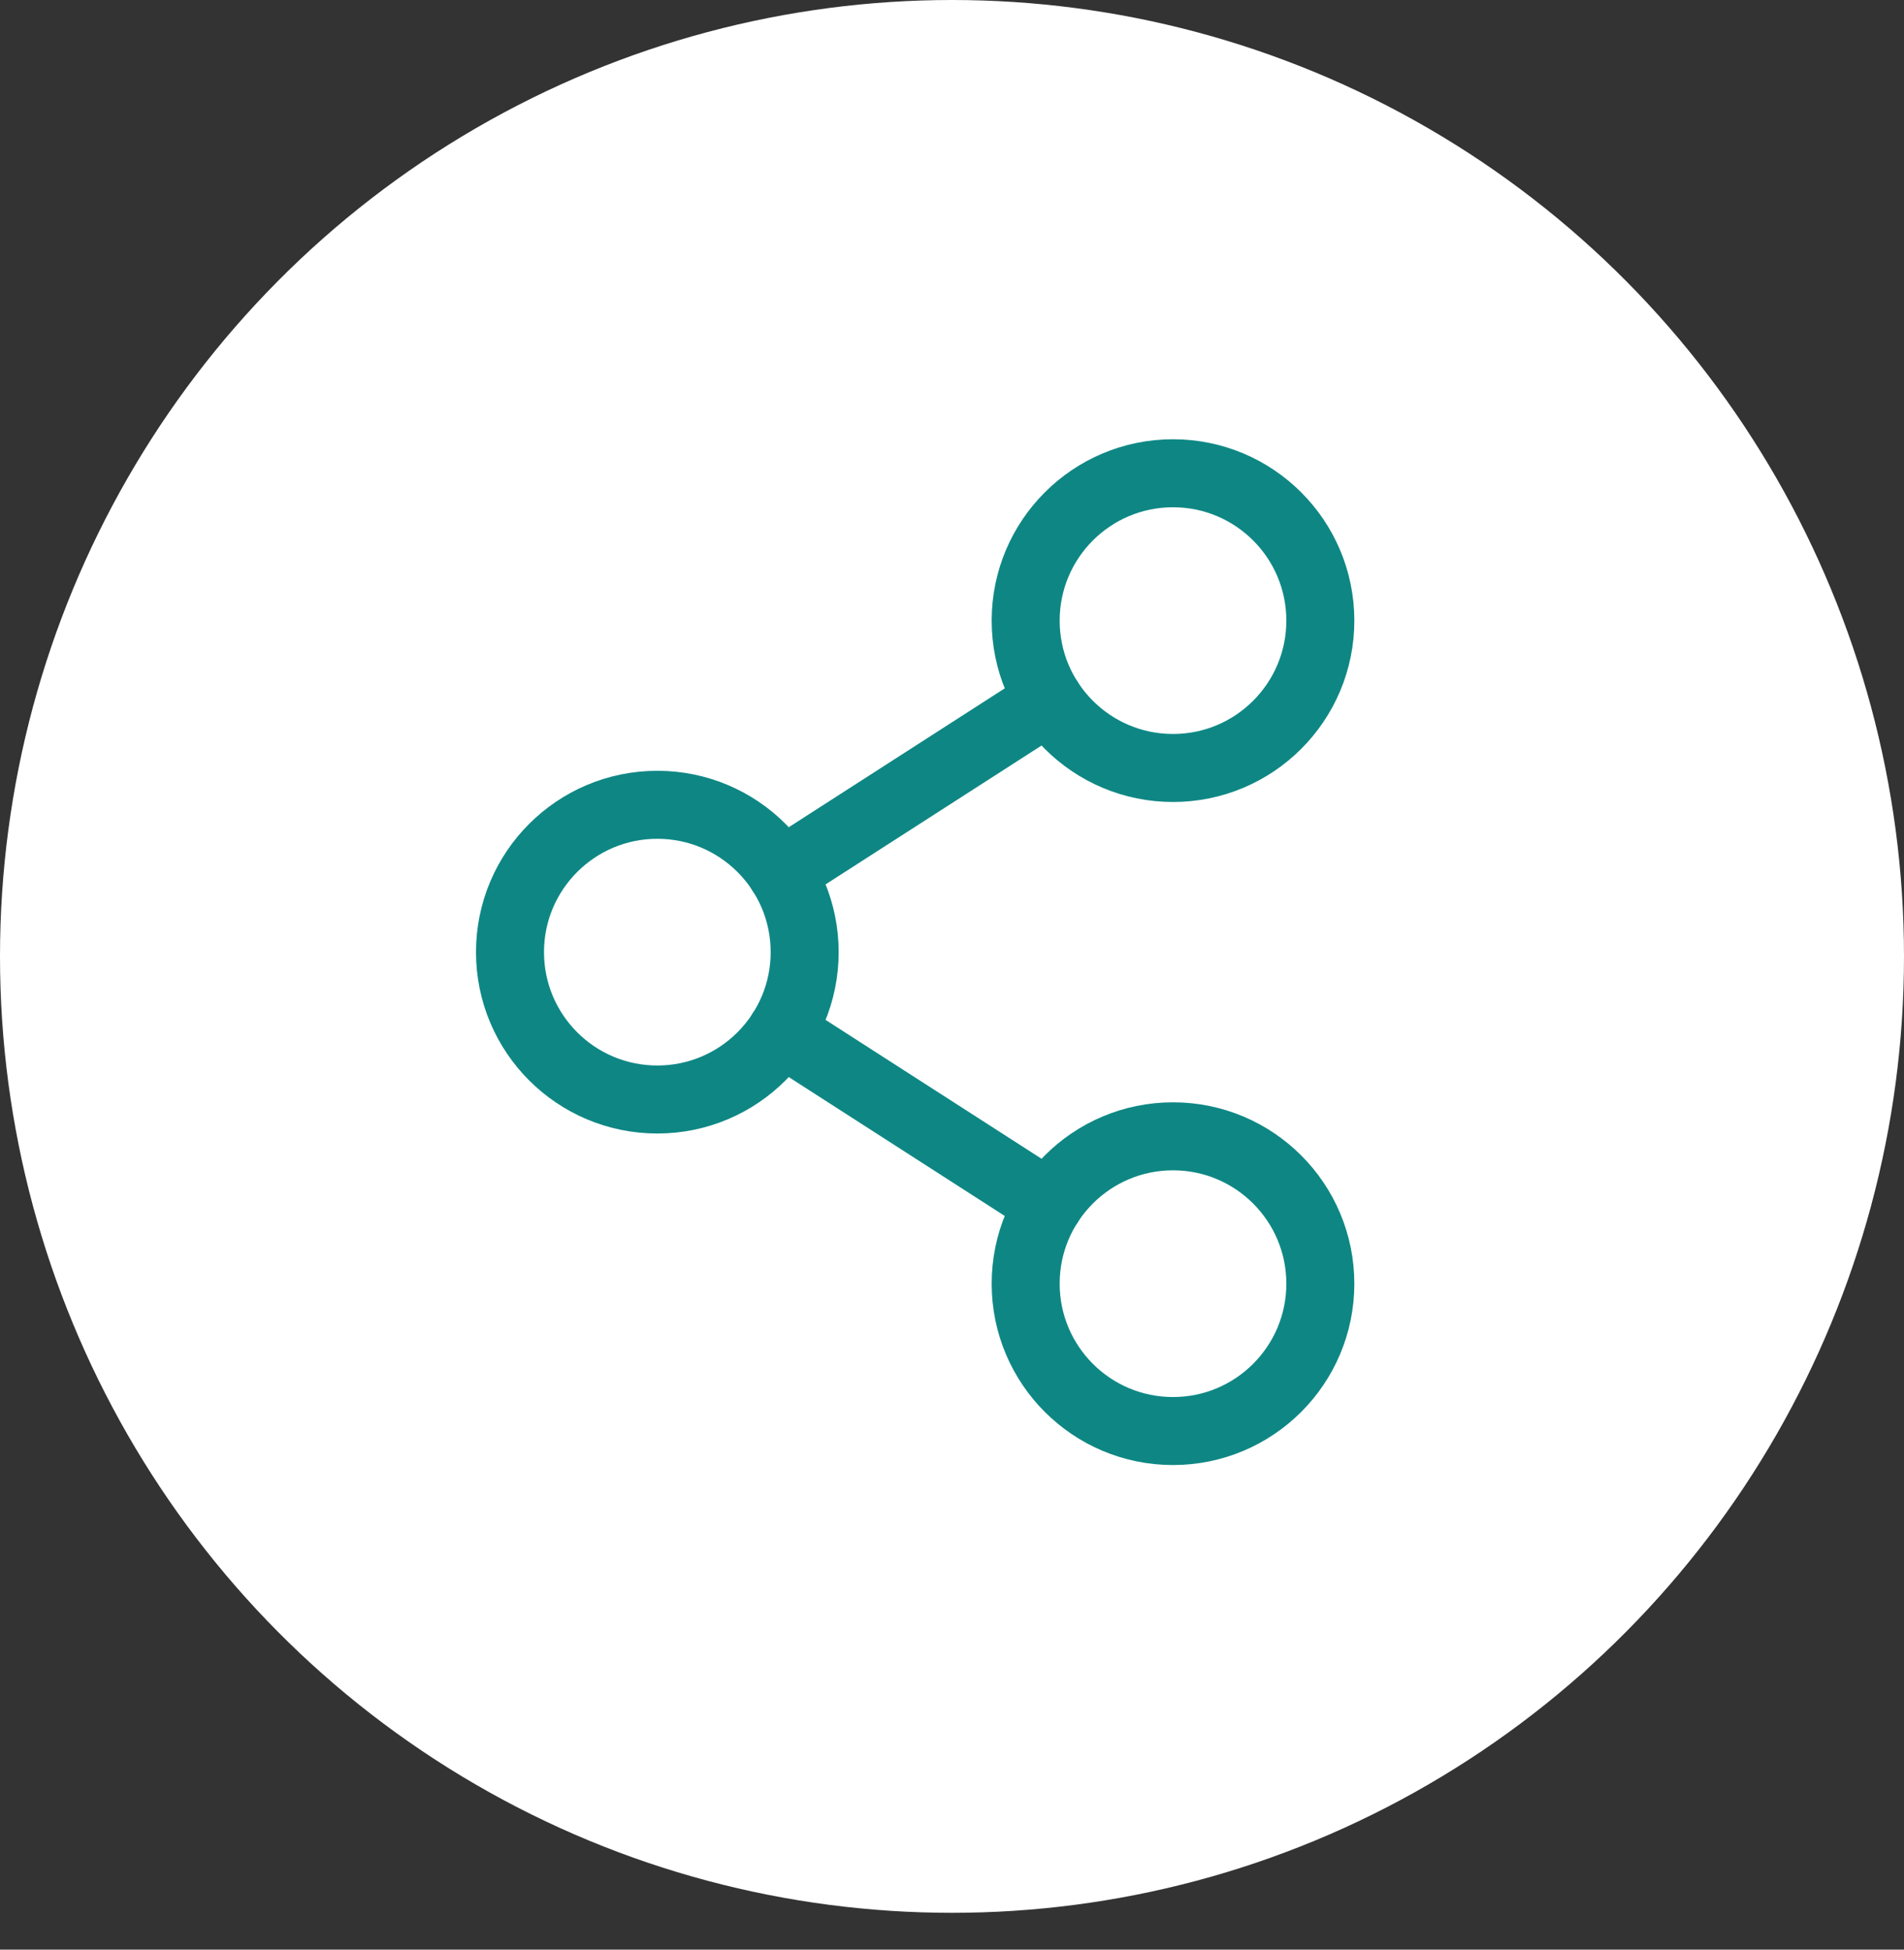 <?xml version="1.0" encoding="UTF-8"?> <svg xmlns="http://www.w3.org/2000/svg" xmlns:xlink="http://www.w3.org/1999/xlink" width="42px" height="43px" viewBox="0 0 42 43"><rect x="0" y="0" width="42" height="43" fill="#333333" stroke="none"/><title>icone-rs</title><g id="Page-1" stroke="none" stroke-width="1" fill="none" fill-rule="evenodd"><g id="icone-rs"><g id="Group-27-Copy-7" fill="#FFFFFF"><ellipse id="Oval-Copy-15" cx="21" cy="21.094" rx="21" ry="21.094"></ellipse></g><g id="share-network-thin" transform="translate(8, 8)"><rect id="Rectangle" x="0" y="0" width="26" height="26"></rect><circle id="Oval" stroke="#0E8784" stroke-width="1.5" stroke-linecap="round" stroke-linejoin="round" cx="6.5" cy="13" r="3.25"></circle><circle id="Oval" stroke="#0E8784" stroke-width="1.5" stroke-linecap="round" stroke-linejoin="round" cx="17.875" cy="20.312" r="3.25"></circle><circle id="Oval" stroke="#0E8784" stroke-width="1.5" stroke-linecap="round" stroke-linejoin="round" cx="17.875" cy="5.688" r="3.25"></circle><line x1="15.141" y1="7.445" x2="9.233" y2="11.243" id="Path" stroke="#0E8784" stroke-width="1.5" stroke-linecap="round" stroke-linejoin="round"></line><line x1="9.233" y1="14.757" x2="15.141" y2="18.555" id="Path" stroke="#0E8784" stroke-width="1.5" stroke-linecap="round" stroke-linejoin="round"></line></g></g></g></svg> 